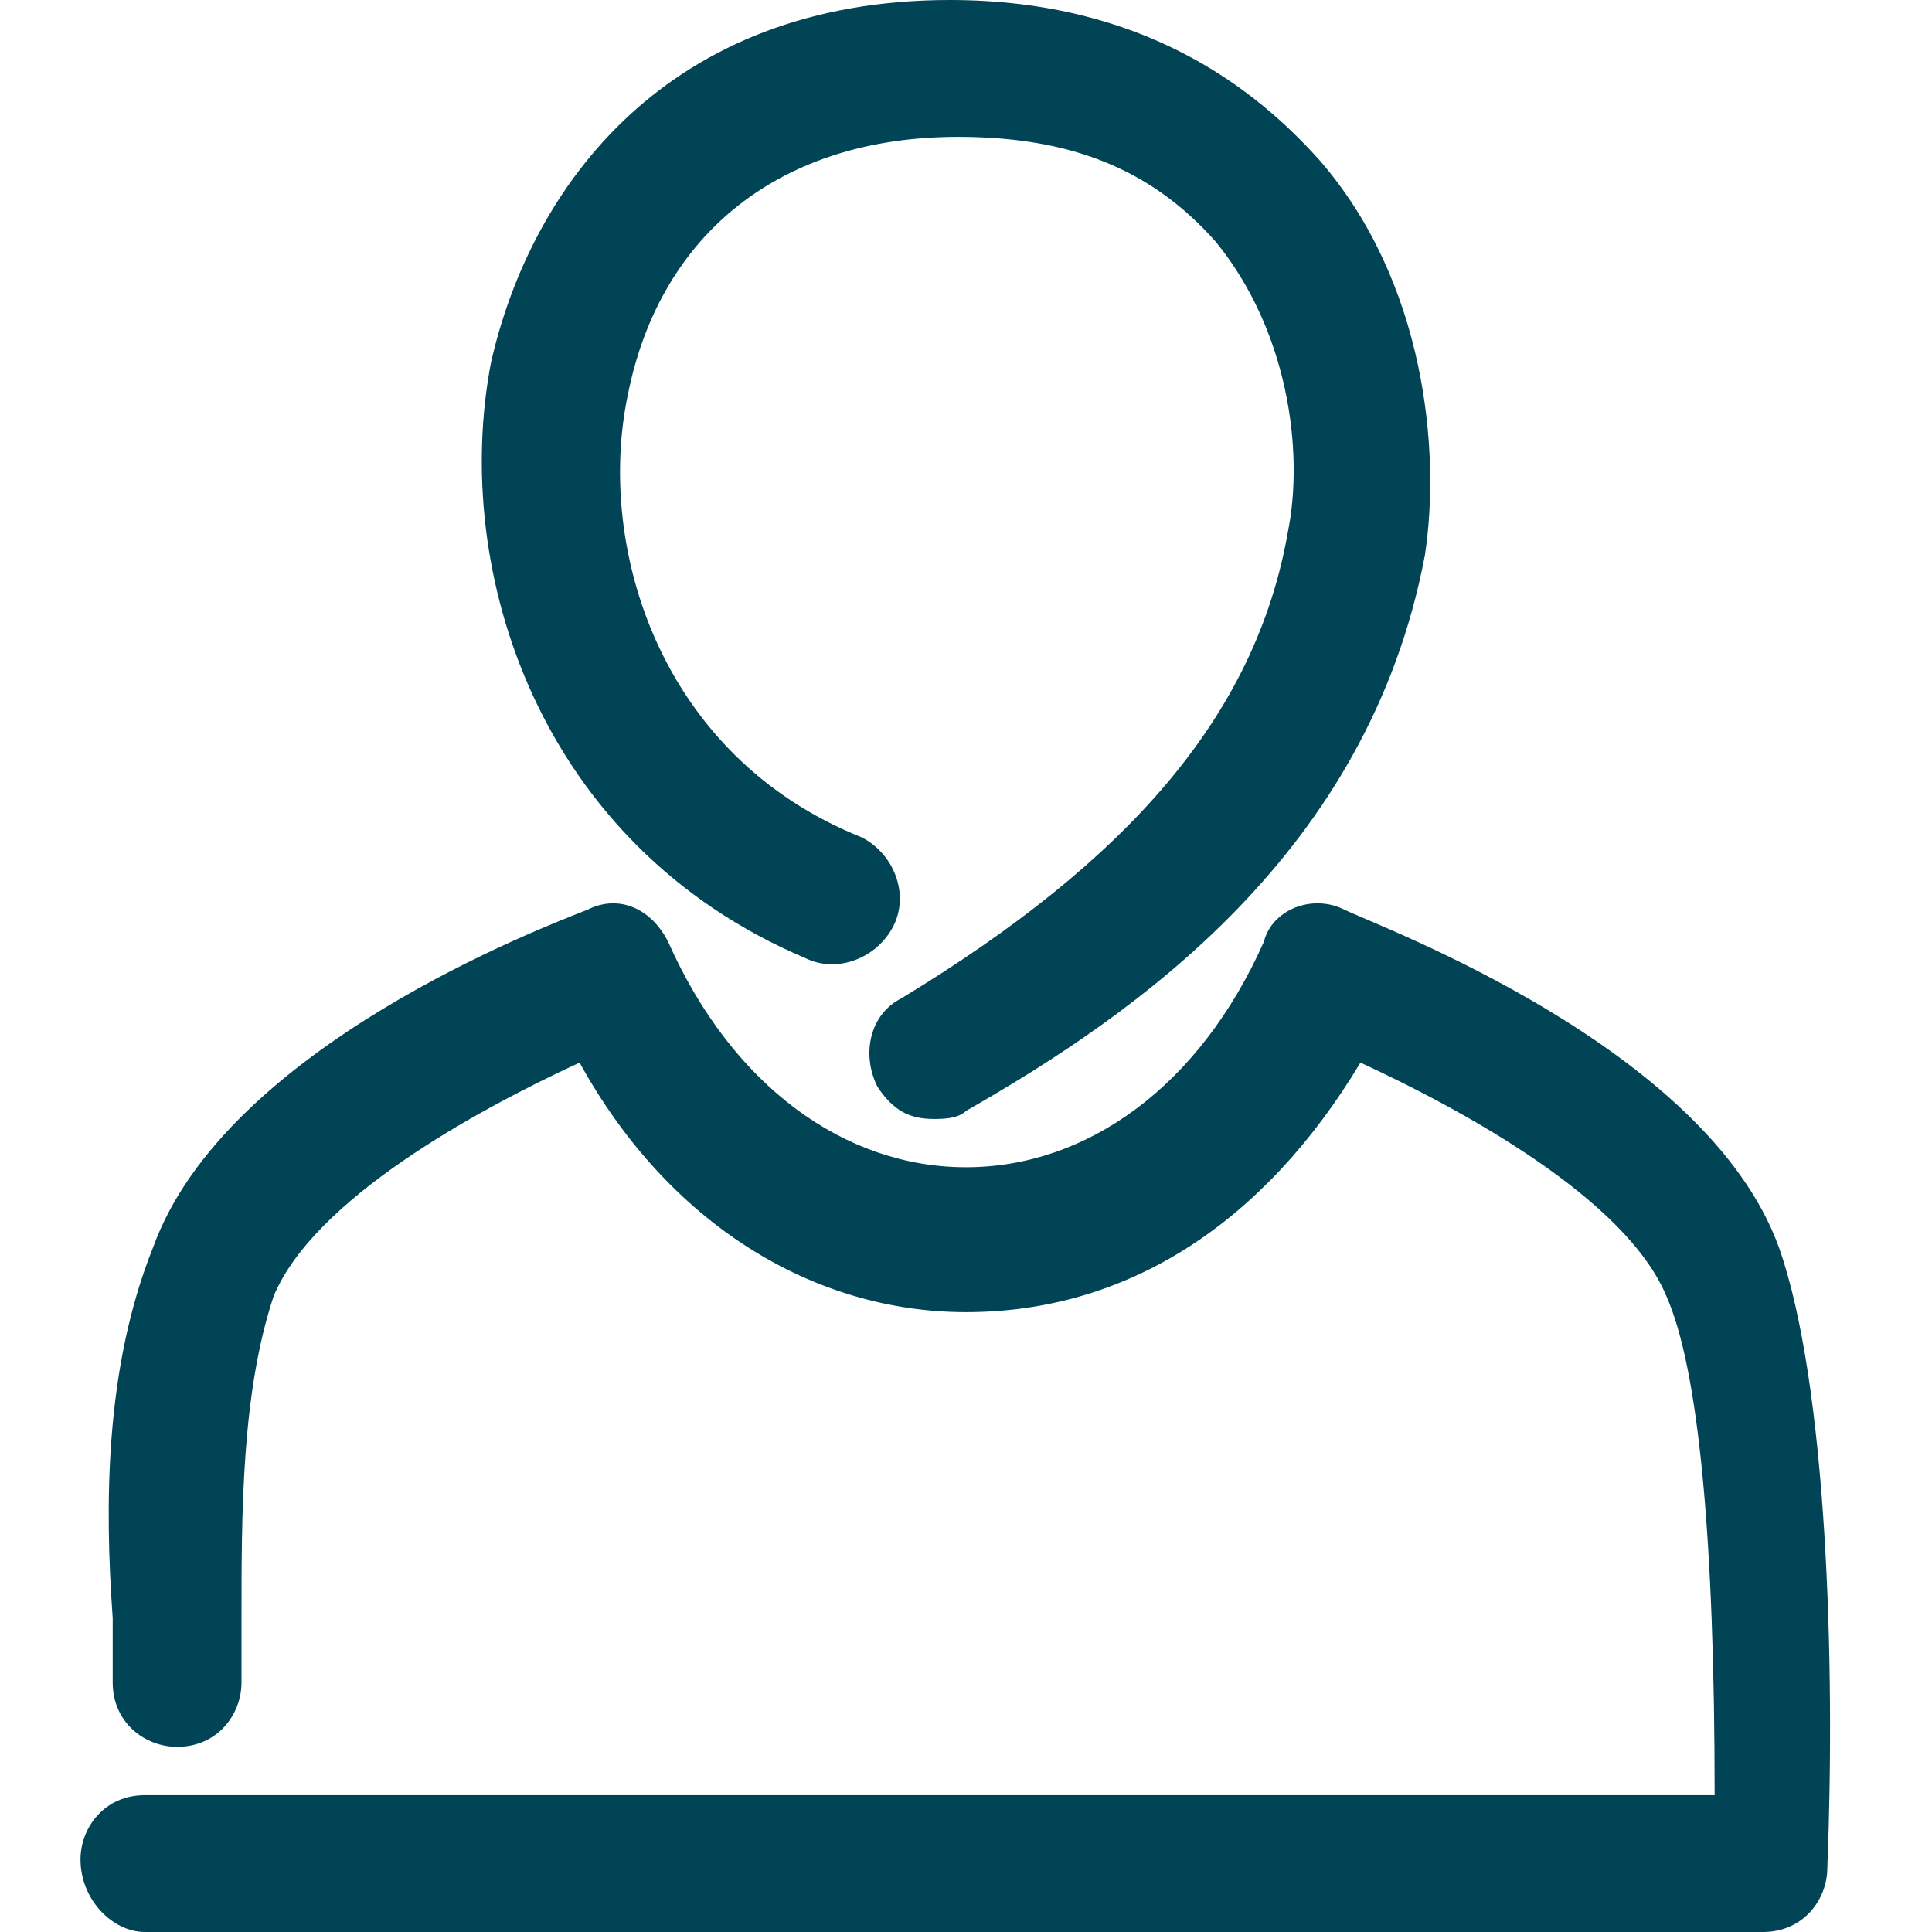<?xml version="1.0" encoding="utf-8"?>
<!-- Generator: Adobe Illustrator 21.0.2, SVG Export Plug-In . SVG Version: 6.00 Build 0)  -->
<svg version="1.1" id="Calque_1" xmlns="http://www.w3.org/2000/svg" xmlns:xlink="http://www.w3.org/1999/xlink" x="0px" y="0px"
	 viewBox="0 0 24 24" style="enable-background:new 0 0 24 24;" xml:space="preserve">
<style type="text/css">
	.st0{fill:#004456;}
</style>
<g>
	<path class="st0" d="M10,11.9c0.4,0.2,0.9,0,1.1-0.4c0.2-0.4,0-0.9-0.4-1.1C8.2,9.4,7.4,6.8,7.8,4.9c0.4-2,1.9-3.2,4.1-3.2
		c1.4,0,2.4,0.4,3.2,1.3c0.9,1.1,1.1,2.6,0.9,3.6c-0.4,2.3-2,4.1-4.8,5.8c-0.4,0.2-0.5,0.7-0.3,1.1c0.2,0.3,0.4,0.4,0.7,0.4
		c0.1,0,0.3,0,0.4-0.1c2.1-1.2,5-3.2,5.7-6.9c0.2-1.3,0-3.4-1.3-4.9C15.6,1.1,14.2,0,11.8,0C8.3,0,6.6,2.3,6.1,4.5
		C5.6,7.1,6.7,10.5,10,11.9"/>
	<path class="st0" d="M22.1,15.5c-0.9-2.5-5-4-5.4-4.2c-0.4-0.2-0.9,0-1,0.4c-0.8,1.8-2.2,2.8-3.7,2.8c-1.5,0-2.9-1-3.7-2.8
		c-0.2-0.4-0.6-0.6-1-0.4c-0.5,0.2-4.5,1.7-5.4,4.2c-0.6,1.5-0.6,3.2-0.5,4.6c0,0.3,0,0.5,0,0.8c0,0.5,0.4,0.8,0.8,0.8
		c0.5,0,0.8-0.4,0.8-0.8c0-0.3,0-0.5,0-0.8c0-1.3,0-2.8,0.4-4c0.5-1.2,2.5-2.3,3.8-2.9c1.1,2,2.9,3.1,4.8,3.1c2,0,3.7-1.1,4.9-3.1
		c1.3,0.6,3.3,1.7,3.8,2.9c0.4,0.9,0.6,3,0.6,6.2H1.8c-0.5,0-0.8,0.4-0.8,0.8C1,23.6,1.4,24,1.8,24h20.1c0.5,0,0.8-0.4,0.8-0.8
		C22.8,20.7,22.7,17.2,22.1,15.5"/>
</g>
</svg>
